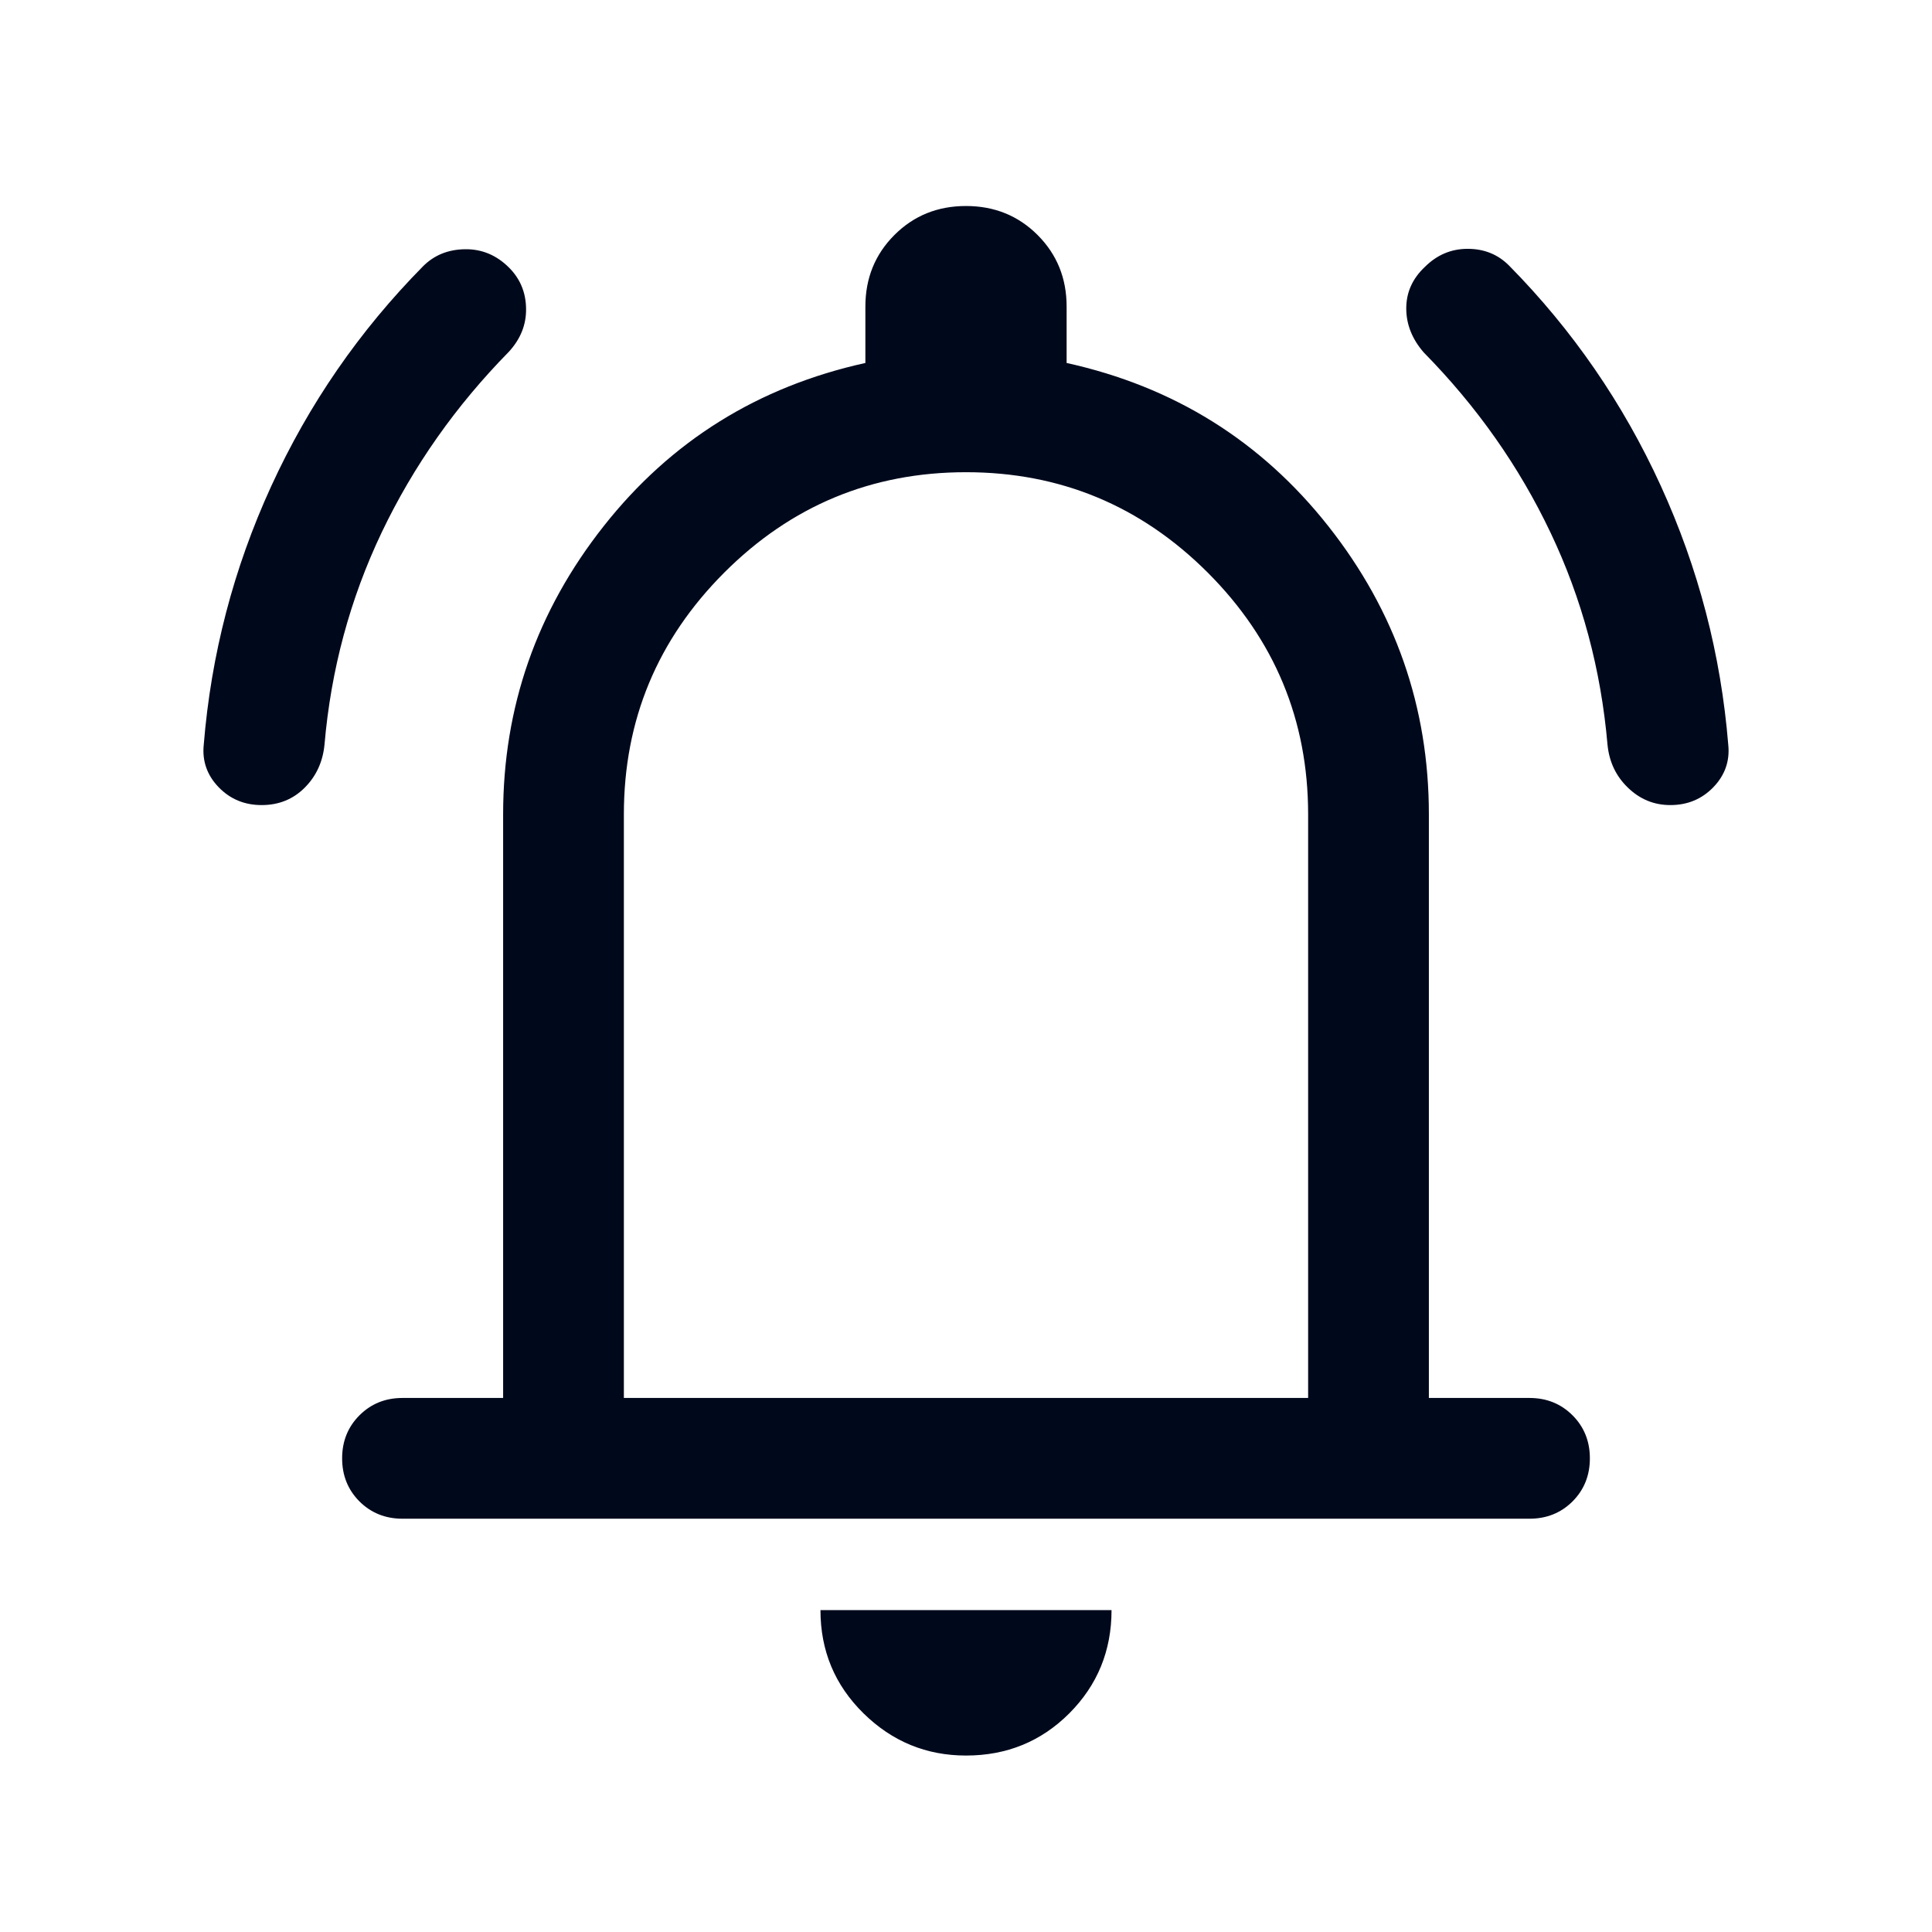 <svg width="24" height="24" viewBox="0 0 24 24" fill="none" xmlns="http://www.w3.org/2000/svg">
<mask id="mask0_329_11692" style="mask-type:alpha" maskUnits="userSpaceOnUse" x="0" y="0" width="24" height="24">
<rect width="24" height="24" fill="#D9D9D9"/>
</mask>
<g mask="url(#mask0_329_11692)">
<path d="M3.25 10.001C3.037 10.001 2.859 9.927 2.715 9.778C2.572 9.629 2.51 9.453 2.531 9.251C2.622 8.132 2.901 7.061 3.369 6.04C3.837 5.019 4.465 4.109 5.254 3.309C5.392 3.17 5.566 3.099 5.776 3.096C5.985 3.093 6.168 3.169 6.323 3.324C6.461 3.462 6.532 3.631 6.535 3.831C6.539 4.03 6.468 4.209 6.323 4.368C5.663 5.04 5.136 5.788 4.742 6.613C4.349 7.438 4.111 8.318 4.031 9.251C4.01 9.464 3.928 9.642 3.785 9.785C3.641 9.929 3.463 10.001 3.25 10.001ZM20.75 10.001C20.547 10.001 20.372 9.929 20.223 9.785C20.074 9.642 19.99 9.464 19.969 9.251C19.888 8.318 19.653 7.44 19.262 6.618C18.872 5.796 18.347 5.05 17.686 4.378C17.542 4.212 17.469 4.03 17.469 3.831C17.469 3.631 17.547 3.459 17.702 3.314C17.851 3.166 18.027 3.091 18.232 3.091C18.436 3.091 18.608 3.16 18.746 3.299C19.535 4.099 20.163 5.011 20.631 6.035C21.099 7.06 21.378 8.132 21.469 9.251C21.49 9.453 21.428 9.629 21.285 9.778C21.141 9.927 20.963 10.001 20.75 10.001ZM5 18.866C4.787 18.866 4.609 18.794 4.465 18.651C4.322 18.507 4.25 18.329 4.25 18.116C4.25 17.904 4.322 17.725 4.465 17.582C4.609 17.438 4.787 17.366 5 17.366H6.25V10.116C6.25 8.784 6.667 7.59 7.5 6.535C8.333 5.479 9.417 4.803 10.75 4.509V3.809C10.75 3.456 10.87 3.16 11.111 2.919C11.351 2.679 11.647 2.559 12 2.559C12.352 2.559 12.649 2.679 12.889 2.919C13.13 3.16 13.25 3.456 13.25 3.809V4.509C14.583 4.803 15.666 5.479 16.5 6.535C17.333 7.59 17.75 8.784 17.75 10.116V17.366H19C19.213 17.366 19.391 17.438 19.535 17.582C19.678 17.725 19.75 17.904 19.75 18.116C19.75 18.329 19.678 18.507 19.535 18.651C19.391 18.794 19.213 18.866 19 18.866H5ZM12 21.808C11.508 21.808 11.083 21.634 10.727 21.284C10.37 20.933 10.192 20.506 10.192 20.001H13.808C13.808 20.506 13.633 20.933 13.283 21.284C12.933 21.634 12.505 21.808 12 21.808ZM7.75 17.366H16.25V10.116C16.25 8.946 15.834 7.945 15.003 7.113C14.171 6.282 13.17 5.866 12 5.866C10.829 5.866 9.828 6.282 8.997 7.113C8.166 7.945 7.75 8.946 7.75 10.116V17.366Z" fill="#00091C"/>
</g>
</svg>
